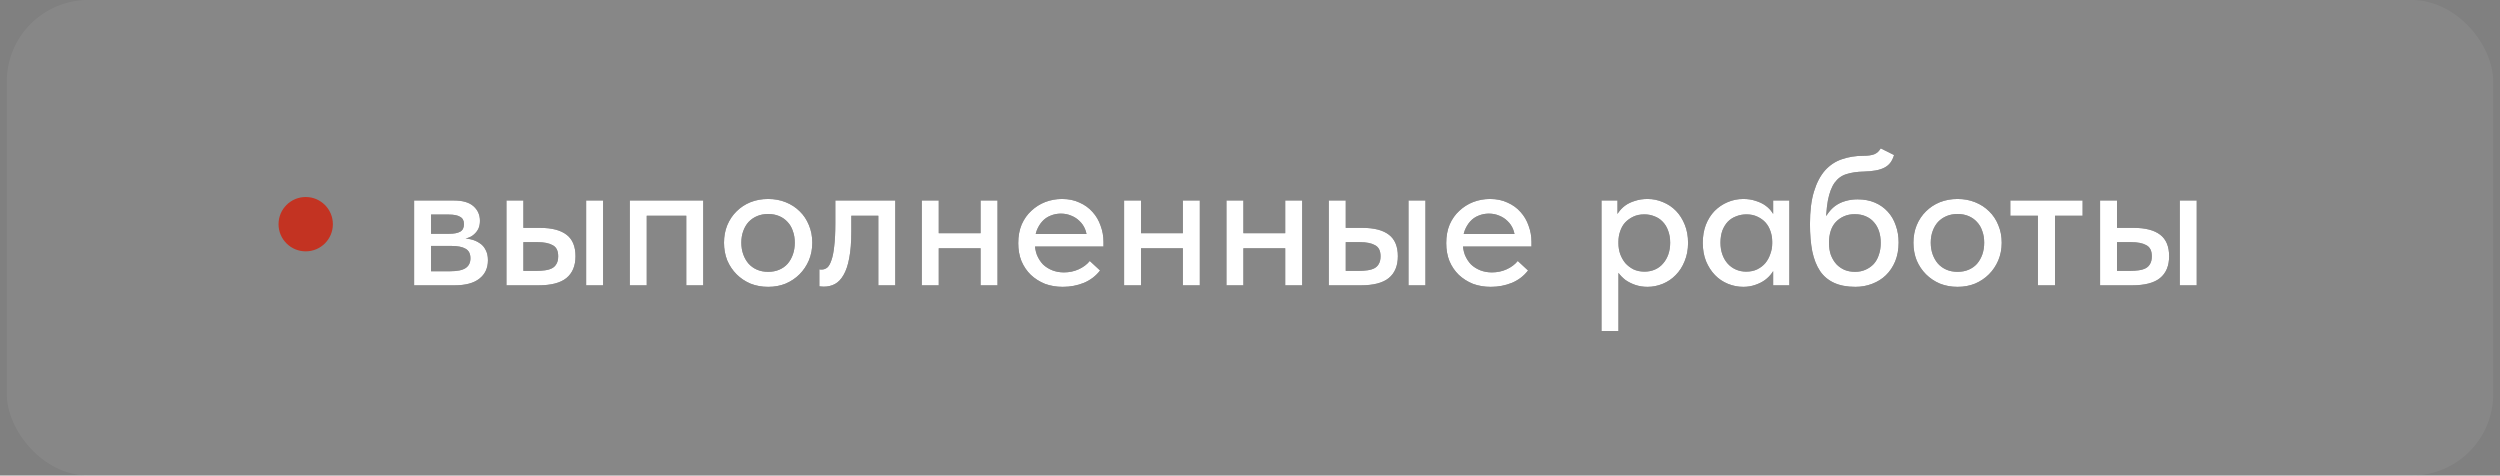 <?xml version="1.0" encoding="UTF-8"?> <svg xmlns="http://www.w3.org/2000/svg" width="184" height="35" viewBox="0 0 184 35" fill="none"><rect x="0" y="0" width="184" height="35" fill="#808080" stroke="none"/><rect x="0.5" width="183" height="35" rx="6" fill="white" fill-opacity="0.06"></rect><circle cx="22.5" cy="16.5" r="2" fill="#C33322"></circle><path d="M30.48 21V14.756H33.406C34.05 14.756 34.531 14.896 34.848 15.176C35.165 15.456 35.324 15.815 35.324 16.254C35.324 16.469 35.287 16.66 35.212 16.828C35.137 16.987 35.03 17.127 34.89 17.248C34.759 17.369 34.601 17.458 34.414 17.514C34.237 17.57 34.036 17.598 33.812 17.598V17.528C34.111 17.528 34.386 17.556 34.638 17.612C34.89 17.668 35.109 17.761 35.296 17.892C35.492 18.013 35.641 18.181 35.744 18.396C35.856 18.601 35.912 18.853 35.912 19.152C35.912 19.731 35.702 20.183 35.282 20.51C34.871 20.837 34.26 21 33.448 21H30.48ZM31.726 20.328L31.474 19.964H33.126C33.658 19.964 34.041 19.885 34.274 19.726C34.507 19.567 34.624 19.329 34.624 19.012C34.624 18.676 34.507 18.443 34.274 18.312C34.041 18.172 33.695 18.102 33.238 18.102H31.474V17.206H33.056C33.411 17.206 33.681 17.155 33.868 17.052C34.055 16.949 34.148 16.763 34.148 16.492C34.148 16.24 34.055 16.063 33.868 15.96C33.691 15.848 33.415 15.792 33.042 15.792H31.474L31.726 15.358V20.328ZM39.767 16.772C40.616 16.772 41.26 16.94 41.699 17.276C42.138 17.612 42.357 18.139 42.357 18.858C42.357 19.567 42.133 20.104 41.685 20.468C41.246 20.823 40.56 21 39.627 21H37.275V14.756H38.521V16.772H39.767ZM43.141 21V14.756H44.387V21H43.141ZM39.459 19.936C39.702 19.936 39.921 19.922 40.117 19.894C40.322 19.866 40.495 19.815 40.635 19.74C40.775 19.665 40.882 19.558 40.957 19.418C41.041 19.278 41.083 19.091 41.083 18.858C41.083 18.457 40.948 18.186 40.677 18.046C40.416 17.897 40.042 17.822 39.557 17.822H38.521V19.936H39.459ZM46.353 21V14.756H51.757V21H50.511V15.876H47.599V21H46.353ZM56.536 21.112C56.069 21.112 55.636 21.033 55.234 20.874C54.842 20.706 54.502 20.477 54.212 20.188C53.923 19.899 53.694 19.558 53.526 19.166C53.367 18.765 53.288 18.331 53.288 17.864C53.288 17.397 53.367 16.968 53.526 16.576C53.694 16.175 53.923 15.834 54.212 15.554C54.502 15.265 54.842 15.041 55.234 14.882C55.636 14.723 56.069 14.644 56.536 14.644C57.003 14.644 57.432 14.723 57.824 14.882C58.225 15.041 58.571 15.265 58.86 15.554C59.15 15.834 59.373 16.17 59.532 16.562C59.7 16.954 59.784 17.388 59.784 17.864C59.784 18.331 59.7 18.765 59.532 19.166C59.364 19.558 59.136 19.899 58.846 20.188C58.557 20.477 58.216 20.706 57.824 20.874C57.432 21.033 57.003 21.112 56.536 21.112ZM56.536 20.006C56.835 20.006 57.105 19.955 57.348 19.852C57.591 19.749 57.796 19.605 57.964 19.418C58.132 19.222 58.263 18.993 58.356 18.732C58.45 18.461 58.496 18.172 58.496 17.864C58.496 17.547 58.45 17.262 58.356 17.01C58.272 16.749 58.142 16.525 57.964 16.338C57.796 16.151 57.591 16.007 57.348 15.904C57.105 15.801 56.835 15.75 56.536 15.75C56.237 15.75 55.967 15.801 55.724 15.904C55.481 16.007 55.272 16.151 55.094 16.338C54.926 16.525 54.795 16.749 54.702 17.01C54.609 17.262 54.562 17.547 54.562 17.864C54.562 18.172 54.609 18.457 54.702 18.718C54.795 18.979 54.926 19.208 55.094 19.404C55.272 19.6 55.481 19.749 55.724 19.852C55.967 19.955 56.237 20.006 56.536 20.006ZM60.627 21.098C60.543 21.098 60.473 21.093 60.417 21.084C60.371 21.084 60.333 21.079 60.305 21.07V19.824C60.343 19.833 60.375 19.838 60.403 19.838C60.441 19.838 60.469 19.838 60.487 19.838C60.627 19.838 60.758 19.791 60.879 19.698C61.001 19.595 61.103 19.418 61.187 19.166C61.281 18.914 61.351 18.569 61.397 18.13C61.453 17.682 61.481 17.117 61.481 16.436V14.756H65.891V21H64.645V15.876H62.657V17.038C62.657 17.822 62.606 18.475 62.503 18.998C62.41 19.511 62.27 19.927 62.083 20.244C61.906 20.552 61.696 20.771 61.453 20.902C61.211 21.033 60.935 21.098 60.627 21.098ZM68.517 18.27V17.164H72.717V18.27H68.517ZM67.845 21V19.446V19.236V16.59V16.492V14.756H69.091V16.492V16.59V21H67.845ZM72.171 21V19.446V19.236V16.59V16.492V14.756H73.417V16.492V16.59V21H72.171ZM78.22 21.112C77.744 21.112 77.306 21.037 76.904 20.888C76.512 20.729 76.167 20.51 75.868 20.23C75.579 19.95 75.35 19.614 75.182 19.222C75.024 18.83 74.944 18.387 74.944 17.892C74.944 17.379 75.028 16.921 75.196 16.52C75.374 16.119 75.612 15.783 75.91 15.512C76.209 15.232 76.55 15.017 76.932 14.868C77.324 14.719 77.735 14.644 78.164 14.644C78.65 14.644 79.079 14.733 79.452 14.91C79.835 15.078 80.157 15.311 80.418 15.61C80.68 15.899 80.876 16.235 81.006 16.618C81.146 16.991 81.216 17.383 81.216 17.794V18.144H75.714V17.22H80.726L79.998 17.962V17.584C79.998 17.323 79.952 17.08 79.858 16.856C79.765 16.632 79.63 16.436 79.452 16.268C79.284 16.1 79.084 15.969 78.85 15.876C78.617 15.773 78.36 15.722 78.08 15.722C77.81 15.722 77.553 15.773 77.31 15.876C77.077 15.969 76.876 16.109 76.708 16.296C76.54 16.483 76.405 16.707 76.302 16.968C76.209 17.229 76.162 17.523 76.162 17.85C76.162 18.186 76.214 18.489 76.316 18.76C76.428 19.031 76.578 19.264 76.764 19.46C76.96 19.647 77.189 19.791 77.45 19.894C77.712 19.997 77.996 20.048 78.304 20.048C78.696 20.048 79.056 19.973 79.382 19.824C79.718 19.675 79.994 19.469 80.208 19.208L80.964 19.908C80.656 20.309 80.26 20.613 79.774 20.818C79.289 21.014 78.771 21.112 78.22 21.112ZM83.406 18.27V17.164H87.606V18.27H83.406ZM82.734 21V19.446V19.236V16.59V16.492V14.756H83.98V16.492V16.59V21H82.734ZM87.06 21V19.446V19.236V16.59V16.492V14.756H88.306V16.492V16.59V21H87.06ZM90.939 18.27V17.164H95.139V18.27H90.939ZM90.267 21V19.446V19.236V16.59V16.492V14.756H91.513V16.492V16.59V21H90.267ZM94.593 21V19.446V19.236V16.59V16.492V14.756H95.839V16.492V16.59V21H94.593ZM100.292 16.772C101.142 16.772 101.786 16.94 102.224 17.276C102.663 17.612 102.882 18.139 102.882 18.858C102.882 19.567 102.658 20.104 102.21 20.468C101.772 20.823 101.086 21 100.152 21H97.8V14.756H99.046V16.772H100.292ZM103.666 21V14.756H104.912V21H103.666ZM99.984 19.936C100.227 19.936 100.446 19.922 100.642 19.894C100.848 19.866 101.02 19.815 101.16 19.74C101.3 19.665 101.408 19.558 101.482 19.418C101.566 19.278 101.608 19.091 101.608 18.858C101.608 18.457 101.473 18.186 101.202 18.046C100.941 17.897 100.568 17.822 100.082 17.822H99.046V19.936H99.984ZM109.72 21.112C109.244 21.112 108.806 21.037 108.404 20.888C108.012 20.729 107.667 20.51 107.368 20.23C107.079 19.95 106.85 19.614 106.682 19.222C106.524 18.83 106.444 18.387 106.444 17.892C106.444 17.379 106.528 16.921 106.696 16.52C106.874 16.119 107.112 15.783 107.41 15.512C107.709 15.232 108.05 15.017 108.432 14.868C108.824 14.719 109.235 14.644 109.664 14.644C110.15 14.644 110.579 14.733 110.952 14.91C111.335 15.078 111.657 15.311 111.918 15.61C112.18 15.899 112.376 16.235 112.506 16.618C112.646 16.991 112.716 17.383 112.716 17.794V18.144H107.214V17.22H112.226L111.498 17.962V17.584C111.498 17.323 111.452 17.08 111.358 16.856C111.265 16.632 111.13 16.436 110.952 16.268C110.784 16.1 110.584 15.969 110.35 15.876C110.117 15.773 109.86 15.722 109.58 15.722C109.31 15.722 109.053 15.773 108.81 15.876C108.577 15.969 108.376 16.109 108.208 16.296C108.04 16.483 107.905 16.707 107.802 16.968C107.709 17.229 107.662 17.523 107.662 17.85C107.662 18.186 107.714 18.489 107.816 18.76C107.928 19.031 108.078 19.264 108.264 19.46C108.46 19.647 108.689 19.791 108.95 19.894C109.212 19.997 109.496 20.048 109.804 20.048C110.196 20.048 110.556 19.973 110.882 19.824C111.218 19.675 111.494 19.469 111.708 19.208L112.464 19.908C112.156 20.309 111.76 20.613 111.274 20.818C110.789 21.014 110.271 21.112 109.72 21.112ZM119.117 24.36H117.871V16.59V16.492V14.756H119.047V16.492L119.117 16.59V19.25V19.446V24.36ZM121.259 21.112C120.941 21.112 120.643 21.065 120.363 20.972C120.092 20.879 119.849 20.757 119.635 20.608C119.429 20.449 119.252 20.267 119.103 20.062C118.963 19.857 118.869 19.637 118.823 19.404V17.92H119.117C119.117 18.181 119.159 18.438 119.243 18.69C119.336 18.942 119.462 19.166 119.621 19.362C119.789 19.549 119.989 19.703 120.223 19.824C120.465 19.936 120.736 19.992 121.035 19.992C121.315 19.992 121.571 19.941 121.805 19.838C122.038 19.735 122.234 19.591 122.393 19.404C122.561 19.217 122.691 18.993 122.785 18.732C122.878 18.471 122.925 18.181 122.925 17.864C122.925 17.528 122.873 17.229 122.771 16.968C122.677 16.707 122.542 16.487 122.365 16.31C122.197 16.133 121.996 16.002 121.763 15.918C121.539 15.825 121.291 15.778 121.021 15.778C120.713 15.778 120.442 15.834 120.209 15.946C119.975 16.058 119.775 16.203 119.607 16.38C119.448 16.557 119.327 16.772 119.243 17.024C119.159 17.267 119.117 17.519 119.117 17.78H118.893V16.184C118.921 15.997 118.995 15.815 119.117 15.638C119.247 15.451 119.411 15.283 119.607 15.134C119.812 14.985 120.055 14.868 120.335 14.784C120.615 14.691 120.923 14.644 121.259 14.644C121.66 14.644 122.043 14.723 122.407 14.882C122.771 15.031 123.088 15.246 123.359 15.526C123.629 15.806 123.844 16.147 124.003 16.548C124.161 16.94 124.241 17.383 124.241 17.878C124.241 18.373 124.157 18.821 123.989 19.222C123.83 19.623 123.611 19.964 123.331 20.244C123.06 20.524 122.743 20.739 122.379 20.888C122.015 21.037 121.641 21.112 121.259 21.112ZM130.505 21V19.446L130.435 19.236V16.59L130.505 16.492V14.756H131.695V16.492V16.59V21H130.505ZM128.307 21.112C127.915 21.112 127.537 21.037 127.173 20.888C126.809 20.739 126.492 20.524 126.221 20.244C125.951 19.964 125.731 19.623 125.563 19.222C125.405 18.821 125.325 18.373 125.325 17.878C125.325 17.383 125.4 16.94 125.549 16.548C125.708 16.147 125.923 15.806 126.193 15.526C126.473 15.246 126.791 15.031 127.145 14.882C127.509 14.723 127.897 14.644 128.307 14.644C128.643 14.644 128.947 14.691 129.217 14.784C129.497 14.868 129.74 14.985 129.945 15.134C130.151 15.283 130.314 15.451 130.435 15.638C130.566 15.815 130.641 15.997 130.659 16.184V17.78H130.435C130.435 17.519 130.393 17.267 130.309 17.024C130.225 16.772 130.104 16.557 129.945 16.38C129.787 16.203 129.586 16.058 129.343 15.946C129.11 15.834 128.844 15.778 128.545 15.778C128.275 15.778 128.023 15.825 127.789 15.918C127.556 16.002 127.351 16.133 127.173 16.31C127.005 16.487 126.87 16.707 126.767 16.968C126.674 17.229 126.627 17.528 126.627 17.864C126.627 18.181 126.674 18.471 126.767 18.732C126.861 18.993 126.991 19.217 127.159 19.404C127.327 19.591 127.528 19.735 127.761 19.838C127.995 19.941 128.247 19.992 128.517 19.992C128.825 19.992 129.096 19.936 129.329 19.824C129.572 19.703 129.773 19.549 129.931 19.362C130.09 19.166 130.211 18.942 130.295 18.69C130.389 18.438 130.435 18.181 130.435 17.92H130.729V19.404C130.683 19.637 130.585 19.857 130.435 20.062C130.295 20.267 130.118 20.449 129.903 20.608C129.698 20.757 129.455 20.879 129.175 20.972C128.905 21.065 128.615 21.112 128.307 21.112ZM136.56 21.112C135.944 21.112 135.421 21.014 134.992 20.818C134.563 20.622 134.217 20.333 133.956 19.95C133.695 19.558 133.503 19.073 133.382 18.494C133.27 17.915 133.214 17.248 133.214 16.492C133.214 15.531 133.312 14.733 133.508 14.098C133.704 13.454 133.975 12.936 134.32 12.544C134.675 12.152 135.09 11.877 135.566 11.718C136.051 11.55 136.574 11.466 137.134 11.466C137.311 11.466 137.465 11.457 137.596 11.438C137.727 11.419 137.843 11.391 137.946 11.354C138.049 11.307 138.137 11.251 138.212 11.186C138.287 11.111 138.357 11.023 138.422 10.92L139.402 11.41C139.337 11.634 139.248 11.821 139.136 11.97C139.024 12.119 138.879 12.241 138.702 12.334C138.525 12.427 138.31 12.497 138.058 12.544C137.806 12.591 137.512 12.619 137.176 12.628C136.691 12.637 136.271 12.698 135.916 12.81C135.561 12.913 135.267 13.123 135.034 13.44C134.81 13.748 134.642 14.191 134.53 14.77C134.427 15.339 134.376 16.095 134.376 17.038L134.026 16.786C134.138 16.403 134.283 16.081 134.46 15.82C134.637 15.549 134.838 15.33 135.062 15.162C135.295 14.994 135.547 14.873 135.818 14.798C136.098 14.714 136.397 14.672 136.714 14.672C137.19 14.672 137.615 14.751 137.988 14.91C138.361 15.069 138.679 15.293 138.94 15.582C139.201 15.862 139.397 16.198 139.528 16.59C139.668 16.973 139.738 17.393 139.738 17.85C139.738 18.363 139.654 18.825 139.486 19.236C139.318 19.637 139.089 19.978 138.8 20.258C138.52 20.529 138.184 20.739 137.792 20.888C137.409 21.037 136.999 21.112 136.56 21.112ZM136.532 20.006C136.812 20.006 137.069 19.955 137.302 19.852C137.535 19.749 137.736 19.609 137.904 19.432C138.072 19.245 138.198 19.021 138.282 18.76C138.375 18.499 138.422 18.205 138.422 17.878C138.422 17.561 138.38 17.276 138.296 17.024C138.212 16.763 138.086 16.539 137.918 16.352C137.759 16.165 137.559 16.021 137.316 15.918C137.083 15.815 136.812 15.764 136.504 15.764C136.215 15.764 135.953 15.815 135.72 15.918C135.487 16.021 135.286 16.161 135.118 16.338C134.95 16.515 134.824 16.735 134.74 16.996C134.656 17.257 134.614 17.547 134.614 17.864C134.614 18.209 134.661 18.513 134.754 18.774C134.857 19.035 134.992 19.259 135.16 19.446C135.328 19.623 135.529 19.763 135.762 19.866C135.995 19.959 136.252 20.006 136.532 20.006ZM144.077 21.112C143.611 21.112 143.177 21.033 142.775 20.874C142.383 20.706 142.043 20.477 141.753 20.188C141.464 19.899 141.235 19.558 141.067 19.166C140.909 18.765 140.829 18.331 140.829 17.864C140.829 17.397 140.909 16.968 141.067 16.576C141.235 16.175 141.464 15.834 141.753 15.554C142.043 15.265 142.383 15.041 142.775 14.882C143.177 14.723 143.611 14.644 144.077 14.644C144.544 14.644 144.973 14.723 145.365 14.882C145.767 15.041 146.112 15.265 146.401 15.554C146.691 15.834 146.915 16.17 147.073 16.562C147.241 16.954 147.325 17.388 147.325 17.864C147.325 18.331 147.241 18.765 147.073 19.166C146.905 19.558 146.677 19.899 146.387 20.188C146.098 20.477 145.757 20.706 145.365 20.874C144.973 21.033 144.544 21.112 144.077 21.112ZM144.077 20.006C144.376 20.006 144.647 19.955 144.889 19.852C145.132 19.749 145.337 19.605 145.505 19.418C145.673 19.222 145.804 18.993 145.897 18.732C145.991 18.461 146.037 18.172 146.037 17.864C146.037 17.547 145.991 17.262 145.897 17.01C145.813 16.749 145.683 16.525 145.505 16.338C145.337 16.151 145.132 16.007 144.889 15.904C144.647 15.801 144.376 15.75 144.077 15.75C143.779 15.75 143.508 15.801 143.265 15.904C143.023 16.007 142.813 16.151 142.635 16.338C142.467 16.525 142.337 16.749 142.243 17.01C142.15 17.262 142.103 17.547 142.103 17.864C142.103 18.172 142.15 18.457 142.243 18.718C142.337 18.979 142.467 19.208 142.635 19.404C142.813 19.6 143.023 19.749 143.265 19.852C143.508 19.955 143.779 20.006 144.077 20.006ZM149.99 21V15.876H147.96V14.756H153.28V15.876H151.25V21H149.99ZM157.058 16.772C157.907 16.772 158.551 16.94 158.99 17.276C159.429 17.612 159.648 18.139 159.648 18.858C159.648 19.567 159.424 20.104 158.976 20.468C158.537 20.823 157.851 21 156.918 21H154.566V14.756H155.812V16.772H157.058ZM160.432 21V14.756H161.678V21H160.432ZM156.75 19.936C156.993 19.936 157.212 19.922 157.408 19.894C157.613 19.866 157.786 19.815 157.926 19.74C158.066 19.665 158.173 19.558 158.248 19.418C158.332 19.278 158.374 19.091 158.374 18.858C158.374 18.457 158.239 18.186 157.968 18.046C157.707 17.897 157.333 17.822 156.848 17.822H155.812V19.936H156.75Z" fill="#292929"></path><path d="M30.48 21V14.756H33.406C34.05 14.756 34.531 14.896 34.848 15.176C35.165 15.456 35.324 15.815 35.324 16.254C35.324 16.469 35.287 16.66 35.212 16.828C35.137 16.987 35.03 17.127 34.89 17.248C34.759 17.369 34.601 17.458 34.414 17.514C34.237 17.57 34.036 17.598 33.812 17.598V17.528C34.111 17.528 34.386 17.556 34.638 17.612C34.89 17.668 35.109 17.761 35.296 17.892C35.492 18.013 35.641 18.181 35.744 18.396C35.856 18.601 35.912 18.853 35.912 19.152C35.912 19.731 35.702 20.183 35.282 20.51C34.871 20.837 34.26 21 33.448 21H30.48ZM31.726 20.328L31.474 19.964H33.126C33.658 19.964 34.041 19.885 34.274 19.726C34.507 19.567 34.624 19.329 34.624 19.012C34.624 18.676 34.507 18.443 34.274 18.312C34.041 18.172 33.695 18.102 33.238 18.102H31.474V17.206H33.056C33.411 17.206 33.681 17.155 33.868 17.052C34.055 16.949 34.148 16.763 34.148 16.492C34.148 16.24 34.055 16.063 33.868 15.96C33.691 15.848 33.415 15.792 33.042 15.792H31.474L31.726 15.358V20.328ZM39.767 16.772C40.616 16.772 41.26 16.94 41.699 17.276C42.138 17.612 42.357 18.139 42.357 18.858C42.357 19.567 42.133 20.104 41.685 20.468C41.246 20.823 40.56 21 39.627 21H37.275V14.756H38.521V16.772H39.767ZM43.141 21V14.756H44.387V21H43.141ZM39.459 19.936C39.702 19.936 39.921 19.922 40.117 19.894C40.322 19.866 40.495 19.815 40.635 19.74C40.775 19.665 40.882 19.558 40.957 19.418C41.041 19.278 41.083 19.091 41.083 18.858C41.083 18.457 40.948 18.186 40.677 18.046C40.416 17.897 40.042 17.822 39.557 17.822H38.521V19.936H39.459ZM46.353 21V14.756H51.757V21H50.511V15.876H47.599V21H46.353ZM56.536 21.112C56.069 21.112 55.636 21.033 55.234 20.874C54.842 20.706 54.502 20.477 54.212 20.188C53.923 19.899 53.694 19.558 53.526 19.166C53.367 18.765 53.288 18.331 53.288 17.864C53.288 17.397 53.367 16.968 53.526 16.576C53.694 16.175 53.923 15.834 54.212 15.554C54.502 15.265 54.842 15.041 55.234 14.882C55.636 14.723 56.069 14.644 56.536 14.644C57.003 14.644 57.432 14.723 57.824 14.882C58.225 15.041 58.571 15.265 58.86 15.554C59.15 15.834 59.373 16.17 59.532 16.562C59.7 16.954 59.784 17.388 59.784 17.864C59.784 18.331 59.7 18.765 59.532 19.166C59.364 19.558 59.136 19.899 58.846 20.188C58.557 20.477 58.216 20.706 57.824 20.874C57.432 21.033 57.003 21.112 56.536 21.112ZM56.536 20.006C56.835 20.006 57.105 19.955 57.348 19.852C57.591 19.749 57.796 19.605 57.964 19.418C58.132 19.222 58.263 18.993 58.356 18.732C58.45 18.461 58.496 18.172 58.496 17.864C58.496 17.547 58.45 17.262 58.356 17.01C58.272 16.749 58.142 16.525 57.964 16.338C57.796 16.151 57.591 16.007 57.348 15.904C57.105 15.801 56.835 15.75 56.536 15.75C56.237 15.75 55.967 15.801 55.724 15.904C55.481 16.007 55.272 16.151 55.094 16.338C54.926 16.525 54.795 16.749 54.702 17.01C54.609 17.262 54.562 17.547 54.562 17.864C54.562 18.172 54.609 18.457 54.702 18.718C54.795 18.979 54.926 19.208 55.094 19.404C55.272 19.6 55.481 19.749 55.724 19.852C55.967 19.955 56.237 20.006 56.536 20.006ZM60.627 21.098C60.543 21.098 60.473 21.093 60.417 21.084C60.371 21.084 60.333 21.079 60.305 21.07V19.824C60.343 19.833 60.375 19.838 60.403 19.838C60.441 19.838 60.469 19.838 60.487 19.838C60.627 19.838 60.758 19.791 60.879 19.698C61.001 19.595 61.103 19.418 61.187 19.166C61.281 18.914 61.351 18.569 61.397 18.13C61.453 17.682 61.481 17.117 61.481 16.436V14.756H65.891V21H64.645V15.876H62.657V17.038C62.657 17.822 62.606 18.475 62.503 18.998C62.41 19.511 62.27 19.927 62.083 20.244C61.906 20.552 61.696 20.771 61.453 20.902C61.211 21.033 60.935 21.098 60.627 21.098ZM68.517 18.27V17.164H72.717V18.27H68.517ZM67.845 21V19.446V19.236V16.59V16.492V14.756H69.091V16.492V16.59V21H67.845ZM72.171 21V19.446V19.236V16.59V16.492V14.756H73.417V16.492V16.59V21H72.171ZM78.22 21.112C77.744 21.112 77.306 21.037 76.904 20.888C76.512 20.729 76.167 20.51 75.868 20.23C75.579 19.95 75.35 19.614 75.182 19.222C75.024 18.83 74.944 18.387 74.944 17.892C74.944 17.379 75.028 16.921 75.196 16.52C75.374 16.119 75.612 15.783 75.91 15.512C76.209 15.232 76.55 15.017 76.932 14.868C77.324 14.719 77.735 14.644 78.164 14.644C78.65 14.644 79.079 14.733 79.452 14.91C79.835 15.078 80.157 15.311 80.418 15.61C80.68 15.899 80.876 16.235 81.006 16.618C81.146 16.991 81.216 17.383 81.216 17.794V18.144H75.714V17.22H80.726L79.998 17.962V17.584C79.998 17.323 79.952 17.08 79.858 16.856C79.765 16.632 79.63 16.436 79.452 16.268C79.284 16.1 79.084 15.969 78.85 15.876C78.617 15.773 78.36 15.722 78.08 15.722C77.81 15.722 77.553 15.773 77.31 15.876C77.077 15.969 76.876 16.109 76.708 16.296C76.54 16.483 76.405 16.707 76.302 16.968C76.209 17.229 76.162 17.523 76.162 17.85C76.162 18.186 76.214 18.489 76.316 18.76C76.428 19.031 76.578 19.264 76.764 19.46C76.96 19.647 77.189 19.791 77.45 19.894C77.712 19.997 77.996 20.048 78.304 20.048C78.696 20.048 79.056 19.973 79.382 19.824C79.718 19.675 79.994 19.469 80.208 19.208L80.964 19.908C80.656 20.309 80.26 20.613 79.774 20.818C79.289 21.014 78.771 21.112 78.22 21.112ZM83.406 18.27V17.164H87.606V18.27H83.406ZM82.734 21V19.446V19.236V16.59V16.492V14.756H83.98V16.492V16.59V21H82.734ZM87.06 21V19.446V19.236V16.59V16.492V14.756H88.306V16.492V16.59V21H87.06ZM90.939 18.27V17.164H95.139V18.27H90.939ZM90.267 21V19.446V19.236V16.59V16.492V14.756H91.513V16.492V16.59V21H90.267ZM94.593 21V19.446V19.236V16.59V16.492V14.756H95.839V16.492V16.59V21H94.593ZM100.292 16.772C101.142 16.772 101.786 16.94 102.224 17.276C102.663 17.612 102.882 18.139 102.882 18.858C102.882 19.567 102.658 20.104 102.21 20.468C101.772 20.823 101.086 21 100.152 21H97.8V14.756H99.046V16.772H100.292ZM103.666 21V14.756H104.912V21H103.666ZM99.984 19.936C100.227 19.936 100.446 19.922 100.642 19.894C100.848 19.866 101.02 19.815 101.16 19.74C101.3 19.665 101.408 19.558 101.482 19.418C101.566 19.278 101.608 19.091 101.608 18.858C101.608 18.457 101.473 18.186 101.202 18.046C100.941 17.897 100.568 17.822 100.082 17.822H99.046V19.936H99.984ZM109.72 21.112C109.244 21.112 108.806 21.037 108.404 20.888C108.012 20.729 107.667 20.51 107.368 20.23C107.079 19.95 106.85 19.614 106.682 19.222C106.524 18.83 106.444 18.387 106.444 17.892C106.444 17.379 106.528 16.921 106.696 16.52C106.874 16.119 107.112 15.783 107.41 15.512C107.709 15.232 108.05 15.017 108.432 14.868C108.824 14.719 109.235 14.644 109.664 14.644C110.15 14.644 110.579 14.733 110.952 14.91C111.335 15.078 111.657 15.311 111.918 15.61C112.18 15.899 112.376 16.235 112.506 16.618C112.646 16.991 112.716 17.383 112.716 17.794V18.144H107.214V17.22H112.226L111.498 17.962V17.584C111.498 17.323 111.452 17.08 111.358 16.856C111.265 16.632 111.13 16.436 110.952 16.268C110.784 16.1 110.584 15.969 110.35 15.876C110.117 15.773 109.86 15.722 109.58 15.722C109.31 15.722 109.053 15.773 108.81 15.876C108.577 15.969 108.376 16.109 108.208 16.296C108.04 16.483 107.905 16.707 107.802 16.968C107.709 17.229 107.662 17.523 107.662 17.85C107.662 18.186 107.714 18.489 107.816 18.76C107.928 19.031 108.078 19.264 108.264 19.46C108.46 19.647 108.689 19.791 108.95 19.894C109.212 19.997 109.496 20.048 109.804 20.048C110.196 20.048 110.556 19.973 110.882 19.824C111.218 19.675 111.494 19.469 111.708 19.208L112.464 19.908C112.156 20.309 111.76 20.613 111.274 20.818C110.789 21.014 110.271 21.112 109.72 21.112ZM119.117 24.36H117.871V16.59V16.492V14.756H119.047V16.492L119.117 16.59V19.25V19.446V24.36ZM121.259 21.112C120.941 21.112 120.643 21.065 120.363 20.972C120.092 20.879 119.849 20.757 119.635 20.608C119.429 20.449 119.252 20.267 119.103 20.062C118.963 19.857 118.869 19.637 118.823 19.404V17.92H119.117C119.117 18.181 119.159 18.438 119.243 18.69C119.336 18.942 119.462 19.166 119.621 19.362C119.789 19.549 119.989 19.703 120.223 19.824C120.465 19.936 120.736 19.992 121.035 19.992C121.315 19.992 121.571 19.941 121.805 19.838C122.038 19.735 122.234 19.591 122.393 19.404C122.561 19.217 122.691 18.993 122.785 18.732C122.878 18.471 122.925 18.181 122.925 17.864C122.925 17.528 122.873 17.229 122.771 16.968C122.677 16.707 122.542 16.487 122.365 16.31C122.197 16.133 121.996 16.002 121.763 15.918C121.539 15.825 121.291 15.778 121.021 15.778C120.713 15.778 120.442 15.834 120.209 15.946C119.975 16.058 119.775 16.203 119.607 16.38C119.448 16.557 119.327 16.772 119.243 17.024C119.159 17.267 119.117 17.519 119.117 17.78H118.893V16.184C118.921 15.997 118.995 15.815 119.117 15.638C119.247 15.451 119.411 15.283 119.607 15.134C119.812 14.985 120.055 14.868 120.335 14.784C120.615 14.691 120.923 14.644 121.259 14.644C121.66 14.644 122.043 14.723 122.407 14.882C122.771 15.031 123.088 15.246 123.359 15.526C123.629 15.806 123.844 16.147 124.003 16.548C124.161 16.94 124.241 17.383 124.241 17.878C124.241 18.373 124.157 18.821 123.989 19.222C123.83 19.623 123.611 19.964 123.331 20.244C123.06 20.524 122.743 20.739 122.379 20.888C122.015 21.037 121.641 21.112 121.259 21.112ZM130.505 21V19.446L130.435 19.236V16.59L130.505 16.492V14.756H131.695V16.492V16.59V21H130.505ZM128.307 21.112C127.915 21.112 127.537 21.037 127.173 20.888C126.809 20.739 126.492 20.524 126.221 20.244C125.951 19.964 125.731 19.623 125.563 19.222C125.405 18.821 125.325 18.373 125.325 17.878C125.325 17.383 125.4 16.94 125.549 16.548C125.708 16.147 125.923 15.806 126.193 15.526C126.473 15.246 126.791 15.031 127.145 14.882C127.509 14.723 127.897 14.644 128.307 14.644C128.643 14.644 128.947 14.691 129.217 14.784C129.497 14.868 129.74 14.985 129.945 15.134C130.151 15.283 130.314 15.451 130.435 15.638C130.566 15.815 130.641 15.997 130.659 16.184V17.78H130.435C130.435 17.519 130.393 17.267 130.309 17.024C130.225 16.772 130.104 16.557 129.945 16.38C129.787 16.203 129.586 16.058 129.343 15.946C129.11 15.834 128.844 15.778 128.545 15.778C128.275 15.778 128.023 15.825 127.789 15.918C127.556 16.002 127.351 16.133 127.173 16.31C127.005 16.487 126.87 16.707 126.767 16.968C126.674 17.229 126.627 17.528 126.627 17.864C126.627 18.181 126.674 18.471 126.767 18.732C126.861 18.993 126.991 19.217 127.159 19.404C127.327 19.591 127.528 19.735 127.761 19.838C127.995 19.941 128.247 19.992 128.517 19.992C128.825 19.992 129.096 19.936 129.329 19.824C129.572 19.703 129.773 19.549 129.931 19.362C130.09 19.166 130.211 18.942 130.295 18.69C130.389 18.438 130.435 18.181 130.435 17.92H130.729V19.404C130.683 19.637 130.585 19.857 130.435 20.062C130.295 20.267 130.118 20.449 129.903 20.608C129.698 20.757 129.455 20.879 129.175 20.972C128.905 21.065 128.615 21.112 128.307 21.112ZM136.56 21.112C135.944 21.112 135.421 21.014 134.992 20.818C134.563 20.622 134.217 20.333 133.956 19.95C133.695 19.558 133.503 19.073 133.382 18.494C133.27 17.915 133.214 17.248 133.214 16.492C133.214 15.531 133.312 14.733 133.508 14.098C133.704 13.454 133.975 12.936 134.32 12.544C134.675 12.152 135.09 11.877 135.566 11.718C136.051 11.55 136.574 11.466 137.134 11.466C137.311 11.466 137.465 11.457 137.596 11.438C137.727 11.419 137.843 11.391 137.946 11.354C138.049 11.307 138.137 11.251 138.212 11.186C138.287 11.111 138.357 11.023 138.422 10.92L139.402 11.41C139.337 11.634 139.248 11.821 139.136 11.97C139.024 12.119 138.879 12.241 138.702 12.334C138.525 12.427 138.31 12.497 138.058 12.544C137.806 12.591 137.512 12.619 137.176 12.628C136.691 12.637 136.271 12.698 135.916 12.81C135.561 12.913 135.267 13.123 135.034 13.44C134.81 13.748 134.642 14.191 134.53 14.77C134.427 15.339 134.376 16.095 134.376 17.038L134.026 16.786C134.138 16.403 134.283 16.081 134.46 15.82C134.637 15.549 134.838 15.33 135.062 15.162C135.295 14.994 135.547 14.873 135.818 14.798C136.098 14.714 136.397 14.672 136.714 14.672C137.19 14.672 137.615 14.751 137.988 14.91C138.361 15.069 138.679 15.293 138.94 15.582C139.201 15.862 139.397 16.198 139.528 16.59C139.668 16.973 139.738 17.393 139.738 17.85C139.738 18.363 139.654 18.825 139.486 19.236C139.318 19.637 139.089 19.978 138.8 20.258C138.52 20.529 138.184 20.739 137.792 20.888C137.409 21.037 136.999 21.112 136.56 21.112ZM136.532 20.006C136.812 20.006 137.069 19.955 137.302 19.852C137.535 19.749 137.736 19.609 137.904 19.432C138.072 19.245 138.198 19.021 138.282 18.76C138.375 18.499 138.422 18.205 138.422 17.878C138.422 17.561 138.38 17.276 138.296 17.024C138.212 16.763 138.086 16.539 137.918 16.352C137.759 16.165 137.559 16.021 137.316 15.918C137.083 15.815 136.812 15.764 136.504 15.764C136.215 15.764 135.953 15.815 135.72 15.918C135.487 16.021 135.286 16.161 135.118 16.338C134.95 16.515 134.824 16.735 134.74 16.996C134.656 17.257 134.614 17.547 134.614 17.864C134.614 18.209 134.661 18.513 134.754 18.774C134.857 19.035 134.992 19.259 135.16 19.446C135.328 19.623 135.529 19.763 135.762 19.866C135.995 19.959 136.252 20.006 136.532 20.006ZM144.077 21.112C143.611 21.112 143.177 21.033 142.775 20.874C142.383 20.706 142.043 20.477 141.753 20.188C141.464 19.899 141.235 19.558 141.067 19.166C140.909 18.765 140.829 18.331 140.829 17.864C140.829 17.397 140.909 16.968 141.067 16.576C141.235 16.175 141.464 15.834 141.753 15.554C142.043 15.265 142.383 15.041 142.775 14.882C143.177 14.723 143.611 14.644 144.077 14.644C144.544 14.644 144.973 14.723 145.365 14.882C145.767 15.041 146.112 15.265 146.401 15.554C146.691 15.834 146.915 16.17 147.073 16.562C147.241 16.954 147.325 17.388 147.325 17.864C147.325 18.331 147.241 18.765 147.073 19.166C146.905 19.558 146.677 19.899 146.387 20.188C146.098 20.477 145.757 20.706 145.365 20.874C144.973 21.033 144.544 21.112 144.077 21.112ZM144.077 20.006C144.376 20.006 144.647 19.955 144.889 19.852C145.132 19.749 145.337 19.605 145.505 19.418C145.673 19.222 145.804 18.993 145.897 18.732C145.991 18.461 146.037 18.172 146.037 17.864C146.037 17.547 145.991 17.262 145.897 17.01C145.813 16.749 145.683 16.525 145.505 16.338C145.337 16.151 145.132 16.007 144.889 15.904C144.647 15.801 144.376 15.75 144.077 15.75C143.779 15.75 143.508 15.801 143.265 15.904C143.023 16.007 142.813 16.151 142.635 16.338C142.467 16.525 142.337 16.749 142.243 17.01C142.15 17.262 142.103 17.547 142.103 17.864C142.103 18.172 142.15 18.457 142.243 18.718C142.337 18.979 142.467 19.208 142.635 19.404C142.813 19.6 143.023 19.749 143.265 19.852C143.508 19.955 143.779 20.006 144.077 20.006ZM149.99 21V15.876H147.96V14.756H153.28V15.876H151.25V21H149.99ZM157.058 16.772C157.907 16.772 158.551 16.94 158.99 17.276C159.429 17.612 159.648 18.139 159.648 18.858C159.648 19.567 159.424 20.104 158.976 20.468C158.537 20.823 157.851 21 156.918 21H154.566V14.756H155.812V16.772H157.058ZM160.432 21V14.756H161.678V21H160.432ZM156.75 19.936C156.993 19.936 157.212 19.922 157.408 19.894C157.613 19.866 157.786 19.815 157.926 19.74C158.066 19.665 158.173 19.558 158.248 19.418C158.332 19.278 158.374 19.091 158.374 18.858C158.374 18.457 158.239 18.186 157.968 18.046C157.707 17.897 157.333 17.822 156.848 17.822H155.812V19.936H156.75Z" fill="white"></path></svg> 